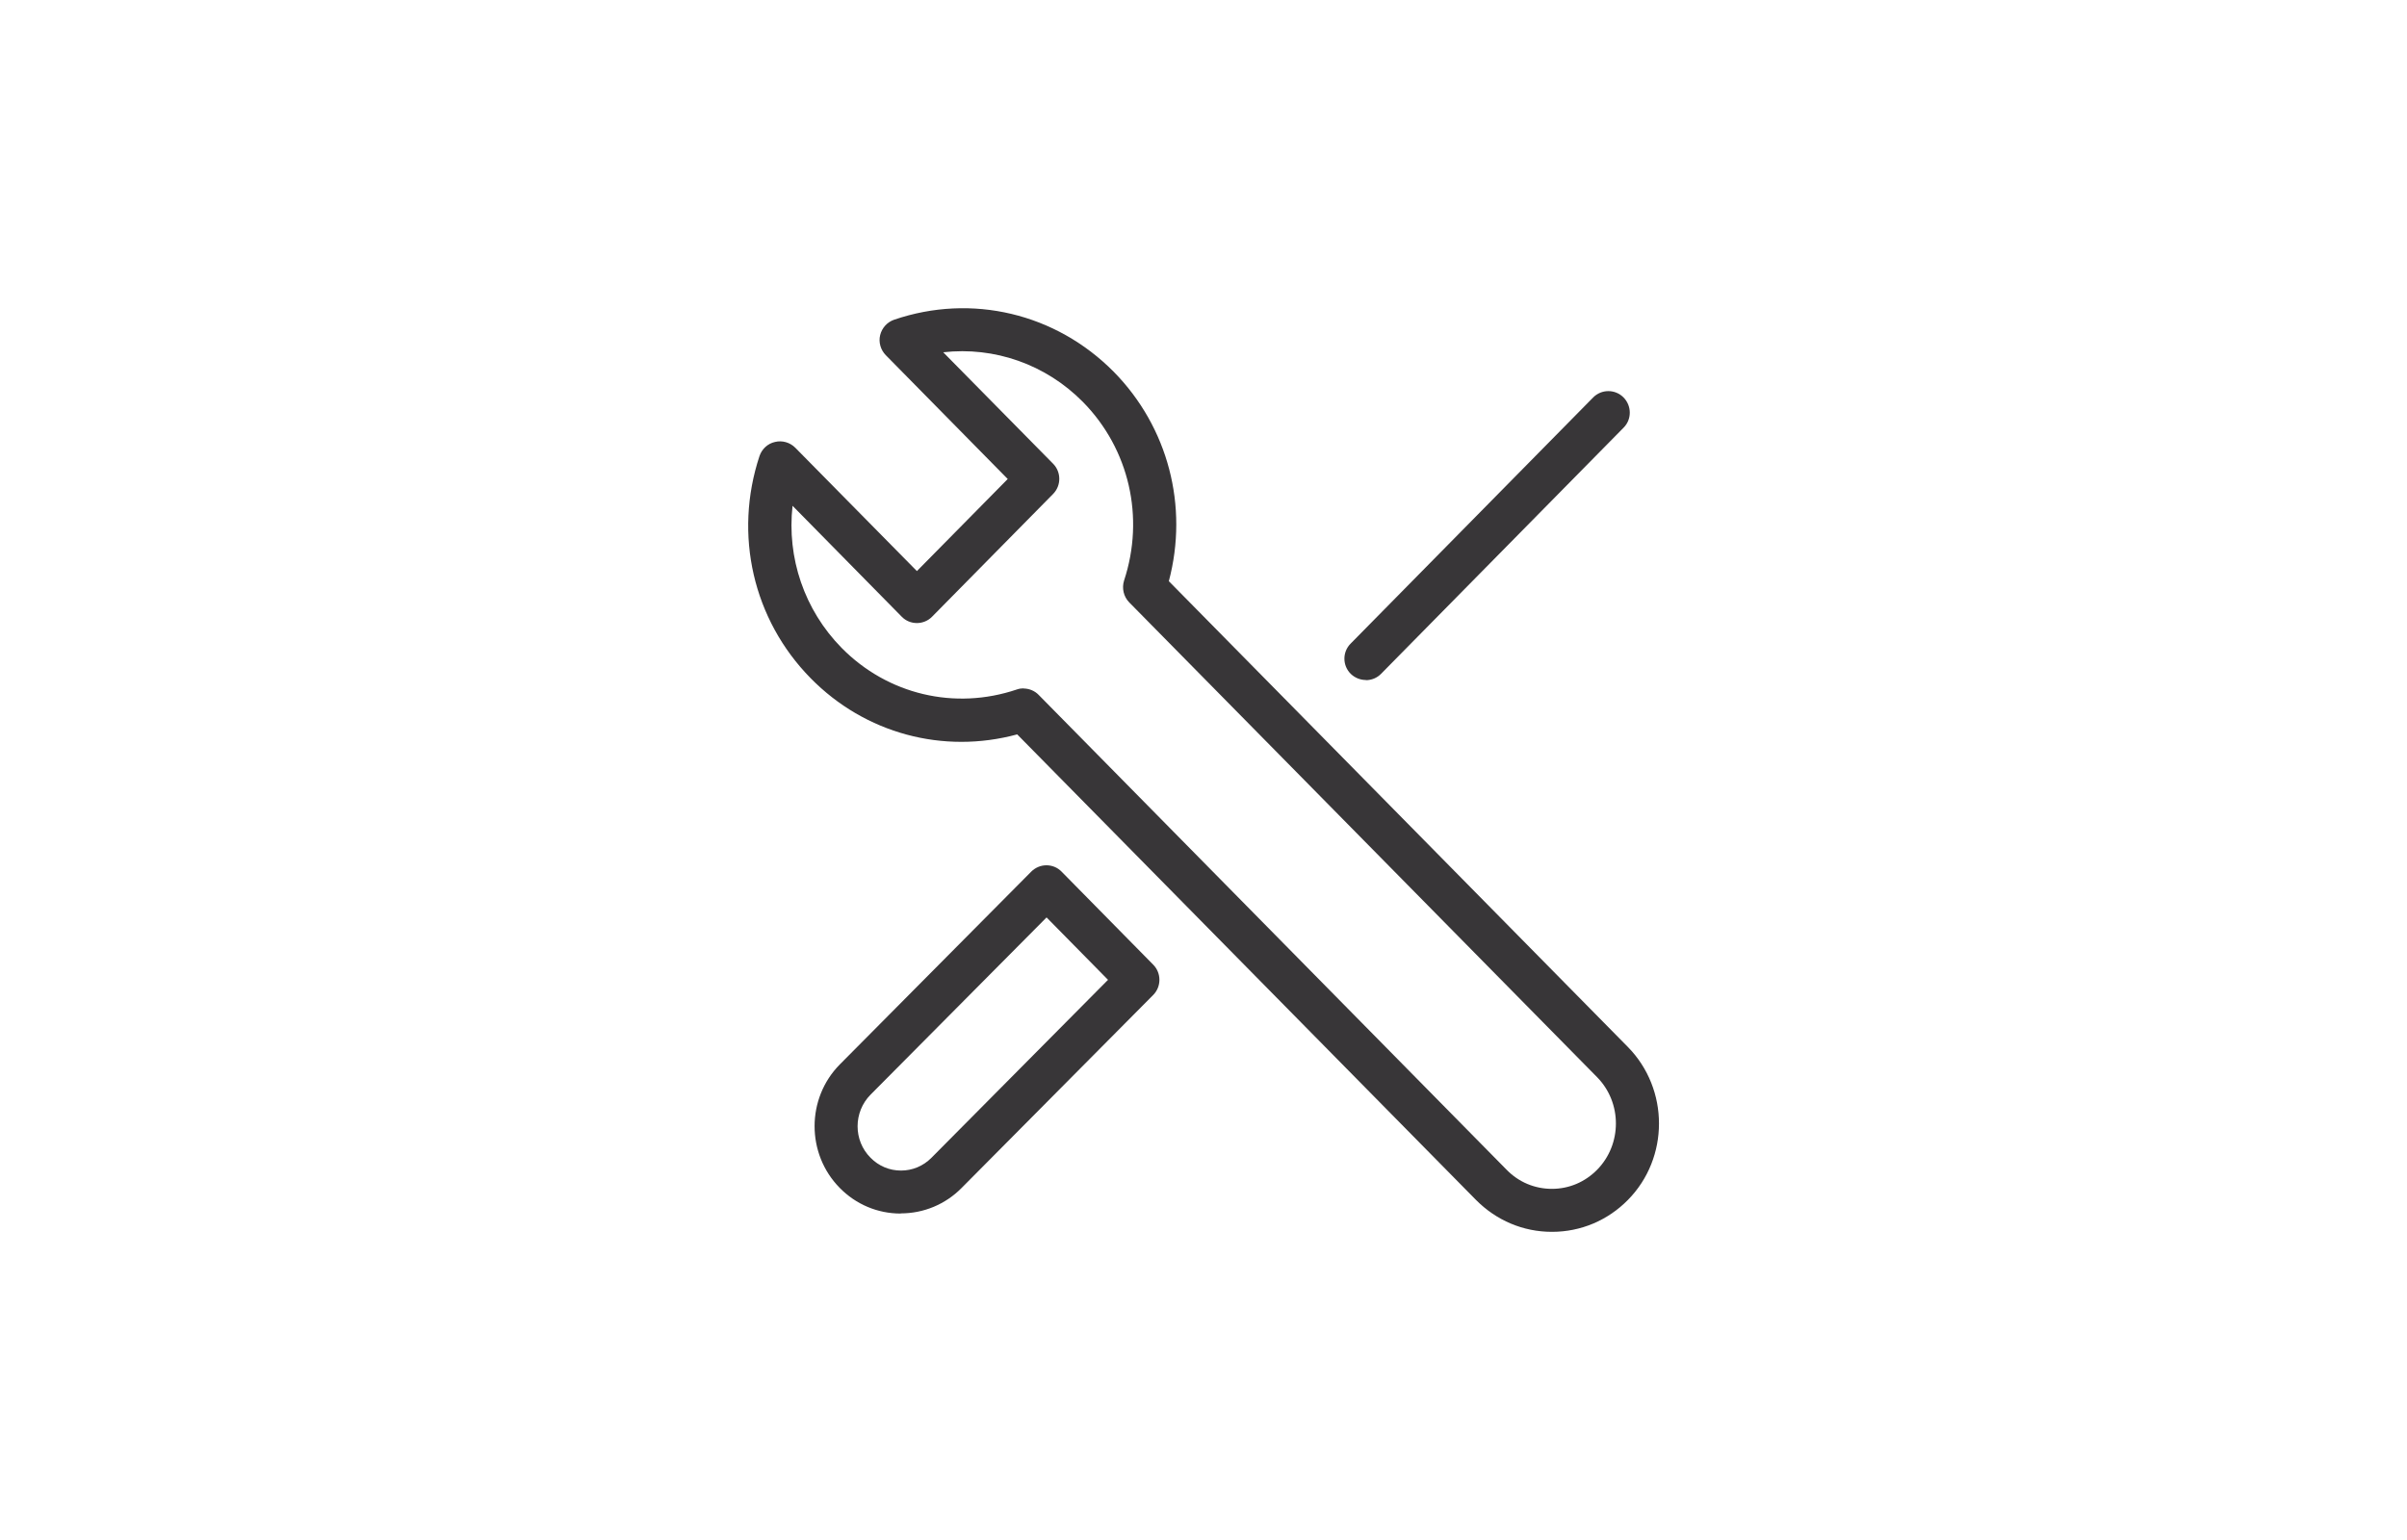 <?xml version="1.0" encoding="UTF-8"?><svg id="Layer_1" xmlns="http://www.w3.org/2000/svg" viewBox="0 0 150 96"><defs><style>.cls-1{fill:#383638;}</style></defs><path class="cls-1" d="M96.71,76.79c-1.79,0-3.46-.71-4.73-1.99l-28.59-29.02c-4.61,1.25-9.48-.05-12.87-3.5-3.59-3.65-4.81-8.95-3.19-13.85.15-.44.51-.78.97-.88.45-.11.93.03,1.26.36l7.58,7.69,5.66-5.74-7.6-7.72c-.32-.33-.46-.8-.35-1.25.11-.45.44-.81.87-.96,4.84-1.65,10.08-.4,13.69,3.25,3.39,3.45,4.67,8.38,3.43,13.05l28.61,29.04s0,0,0,0c2.58,2.63,2.58,6.91,0,9.53-1.26,1.28-2.94,1.99-4.73,1.99ZM63.78,42.92c.35,0,.7.14.95.4l29.16,29.6c.75.77,1.75,1.19,2.82,1.19s2.06-.42,2.82-1.19c1.56-1.59,1.56-4.18,0-5.77l-29.16-29.6c-.35-.36-.47-.88-.32-1.36,1.3-3.94.32-8.2-2.56-11.13-2.33-2.36-5.53-3.46-8.71-3.1l6.85,6.95c.51.52.51,1.36,0,1.88l-7.54,7.65c-.25.26-.6.4-.95.4h0c-.36,0-.7-.14-.95-.4l-6.8-6.91c-.36,3.24.73,6.49,3.06,8.86,2.87,2.91,7.05,3.9,10.92,2.59.14-.05.29-.07.43-.07ZM56.14,75.65h-.01c-1.44,0-2.79-.57-3.8-1.6-2.09-2.12-2.09-5.58.01-7.7l11.92-12.01c.25-.25.59-.4.95-.4h0c.36,0,.7.14.95.4l5.71,5.8c.51.52.51,1.36,0,1.88l-11.95,12.04h0c-1.01,1.02-2.36,1.58-3.79,1.58ZM58.98,73.12h0,0ZM65.22,57.19l-10.97,11.05c-1.07,1.08-1.08,2.85,0,3.93.51.52,1.18.8,1.9.8h0c.71,0,1.38-.28,1.89-.79l11.01-11.1-3.83-3.89ZM85.12,42.39c-.34,0-.68-.13-.94-.38-.53-.52-.53-1.37-.01-1.89l15.11-15.34c.52-.53,1.37-.53,1.89-.01s.53,1.37.01,1.89l-15.11,15.34c-.26.27-.61.4-.95.4Z"/></svg>